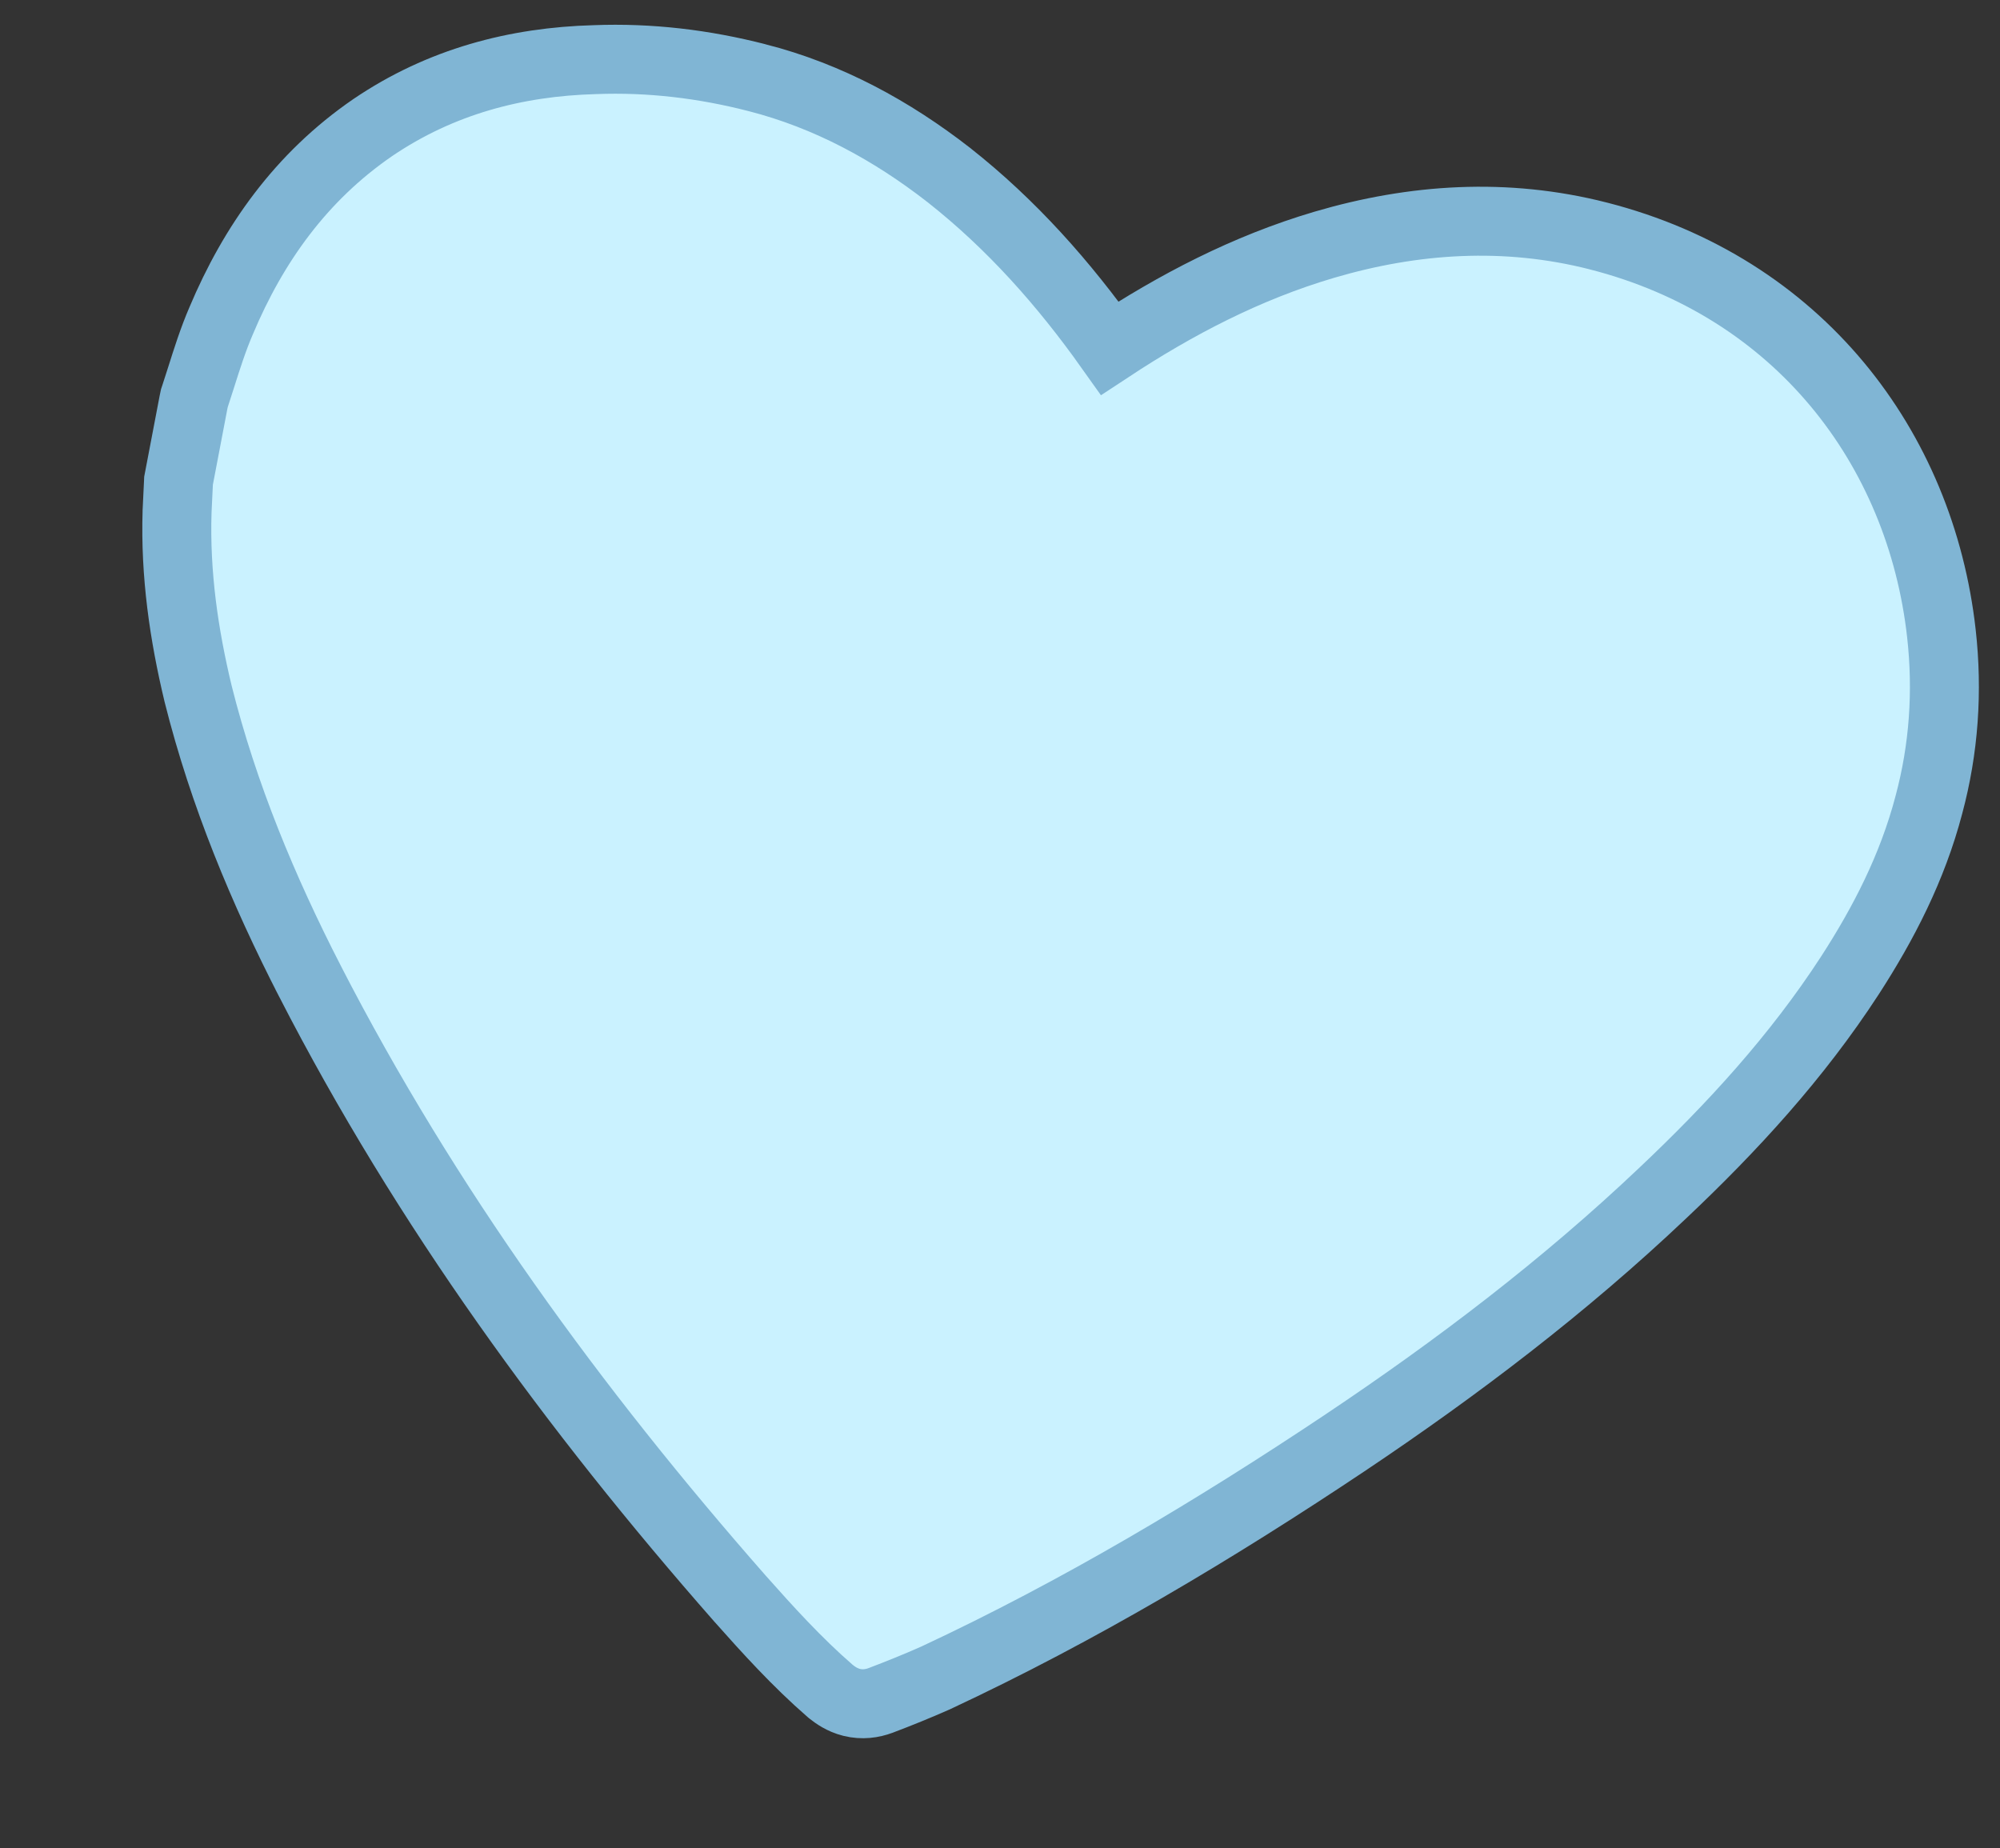 <svg width="145" height="134" viewBox="0 0 145 134" fill="none" xmlns="http://www.w3.org/2000/svg">
<rect x="0" y="0" width="145" height="134" fill="#333333" stroke="none"/>
<path d="M14.03 29.162L14.035 29.139L14.04 29.116L14.062 29.01L14.092 28.868L14.138 28.73C14.28 28.307 14.427 27.843 14.581 27.356C14.991 26.058 15.455 24.591 16.034 23.253C18.368 17.705 21.814 12.829 27.016 9.255L27.022 9.251L27.028 9.247C31.951 5.907 37.408 4.481 43.118 4.324C47.124 4.168 51.038 4.645 54.872 5.628L54.873 5.628C60.093 6.967 64.659 9.481 68.764 12.668L68.77 12.674L68.777 12.679C73.371 16.296 77.158 20.593 80.46 25.241C85.238 22.096 90.349 19.415 96.013 17.744L96.016 17.743C102.483 15.842 109.149 15.391 115.879 17.107L115.881 17.108C130.393 20.822 139.244 32.446 140.752 45.925C141.221 50.116 140.936 54.285 139.843 58.352C138.643 62.922 136.557 66.947 134.122 70.714L134.118 70.72C130.253 76.665 125.564 81.758 120.572 86.475C113.408 93.272 105.615 99.181 97.522 104.599L97.52 104.601C88.043 110.929 78.243 116.785 67.851 121.641L67.828 121.652L67.805 121.662C66.49 122.244 65.194 122.768 63.854 123.277L63.845 123.28L63.835 123.284C63.238 123.505 62.523 123.615 61.75 123.423C61.048 123.248 60.542 122.879 60.254 122.649L60.215 122.618L60.177 122.585C57.778 120.502 55.642 118.141 53.657 115.906L53.657 115.906L53.648 115.896C41.611 102.191 30.882 87.499 22.473 71.139L22.473 71.138C19.083 64.534 16.207 57.646 14.366 50.31L14.363 50.297L14.36 50.285C13.336 46.019 12.693 41.638 12.838 37.081L12.838 37.066L12.839 37.05C12.854 36.715 12.871 36.367 12.888 36.029L12.888 36.025C12.906 35.682 12.922 35.35 12.936 35.032L12.944 34.851L12.978 34.673L14.03 29.162Z" fill="#CAF2FF" stroke="#80B5D4" stroke-width="5"/>
</svg>
